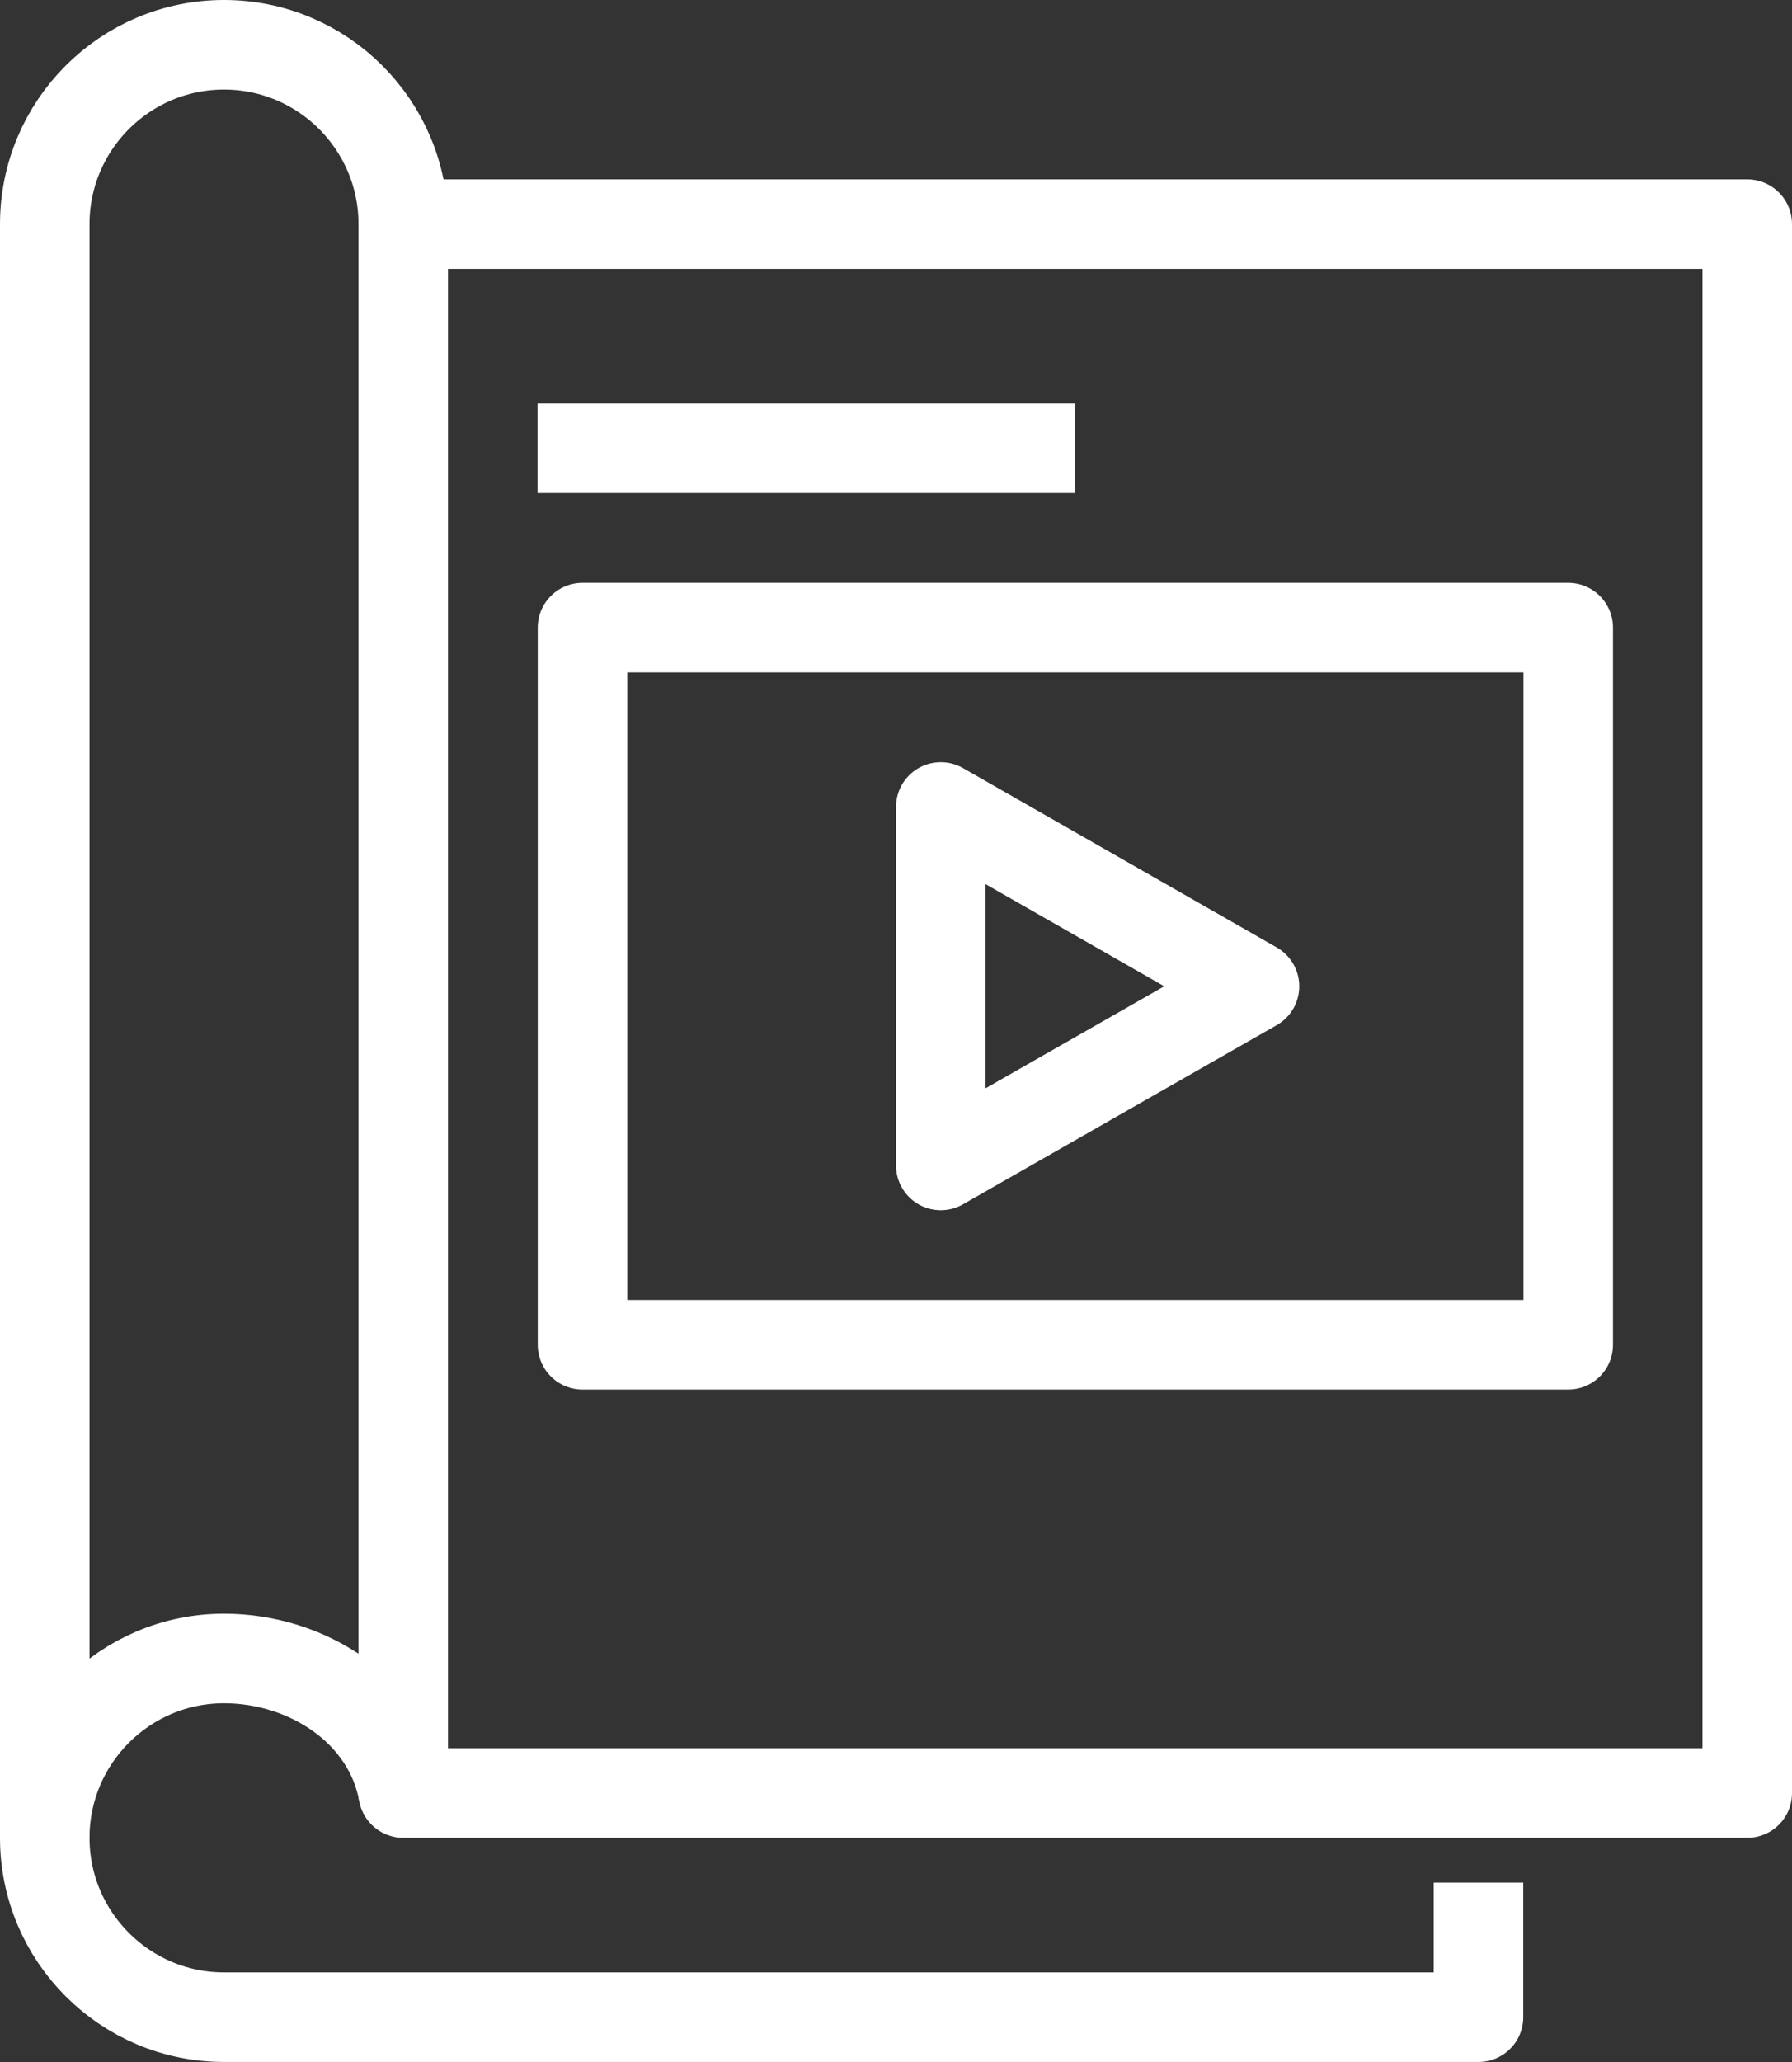 <?xml version="1.0" encoding="UTF-8"?>
<svg id="_图层_2" data-name="图层 2" xmlns="http://www.w3.org/2000/svg" viewBox="0 0 83.68 96.24">
  <rect x="0" y="0" width="83.68" height="96.24" fill="#333333" stroke="none"/>
  <defs>
    <style>
      .cls-1 {
        fill: none;
        stroke: #fff;
        stroke-linejoin: round;
        stroke-width: 4.18px;
      }
    </style>
  </defs>
  <g id="_图层_1-2" data-name="图层 1">
    <g>
      <rect class="cls-1" x="18.83" y="10.46" width="62.76" height="73.22"/>
      <path class="cls-1" d="m18.83,10.46c0-4.62-3.75-8.37-8.37-8.37S2.09,5.84,2.09,10.46v75.31"/>
      <path class="cls-1" d="m18.83,83.68c-.7-3.84-4.47-6.28-8.37-6.28-4.62,0-8.37,3.75-8.37,8.37s3.75,8.37,8.37,8.37h58.58v-6.28"/>
      <line class="cls-1" x1="25.1" y1="20.92" x2="50.21" y2="20.92"/>
      <rect class="cls-1" x="27.2" y="29.29" width="46.03" height="33.47"/>
      <polygon class="cls-1" points="43.93 37.66 43.93 54.39 58.58 46.03 43.93 37.66"/>
    </g>
  </g>
</svg>